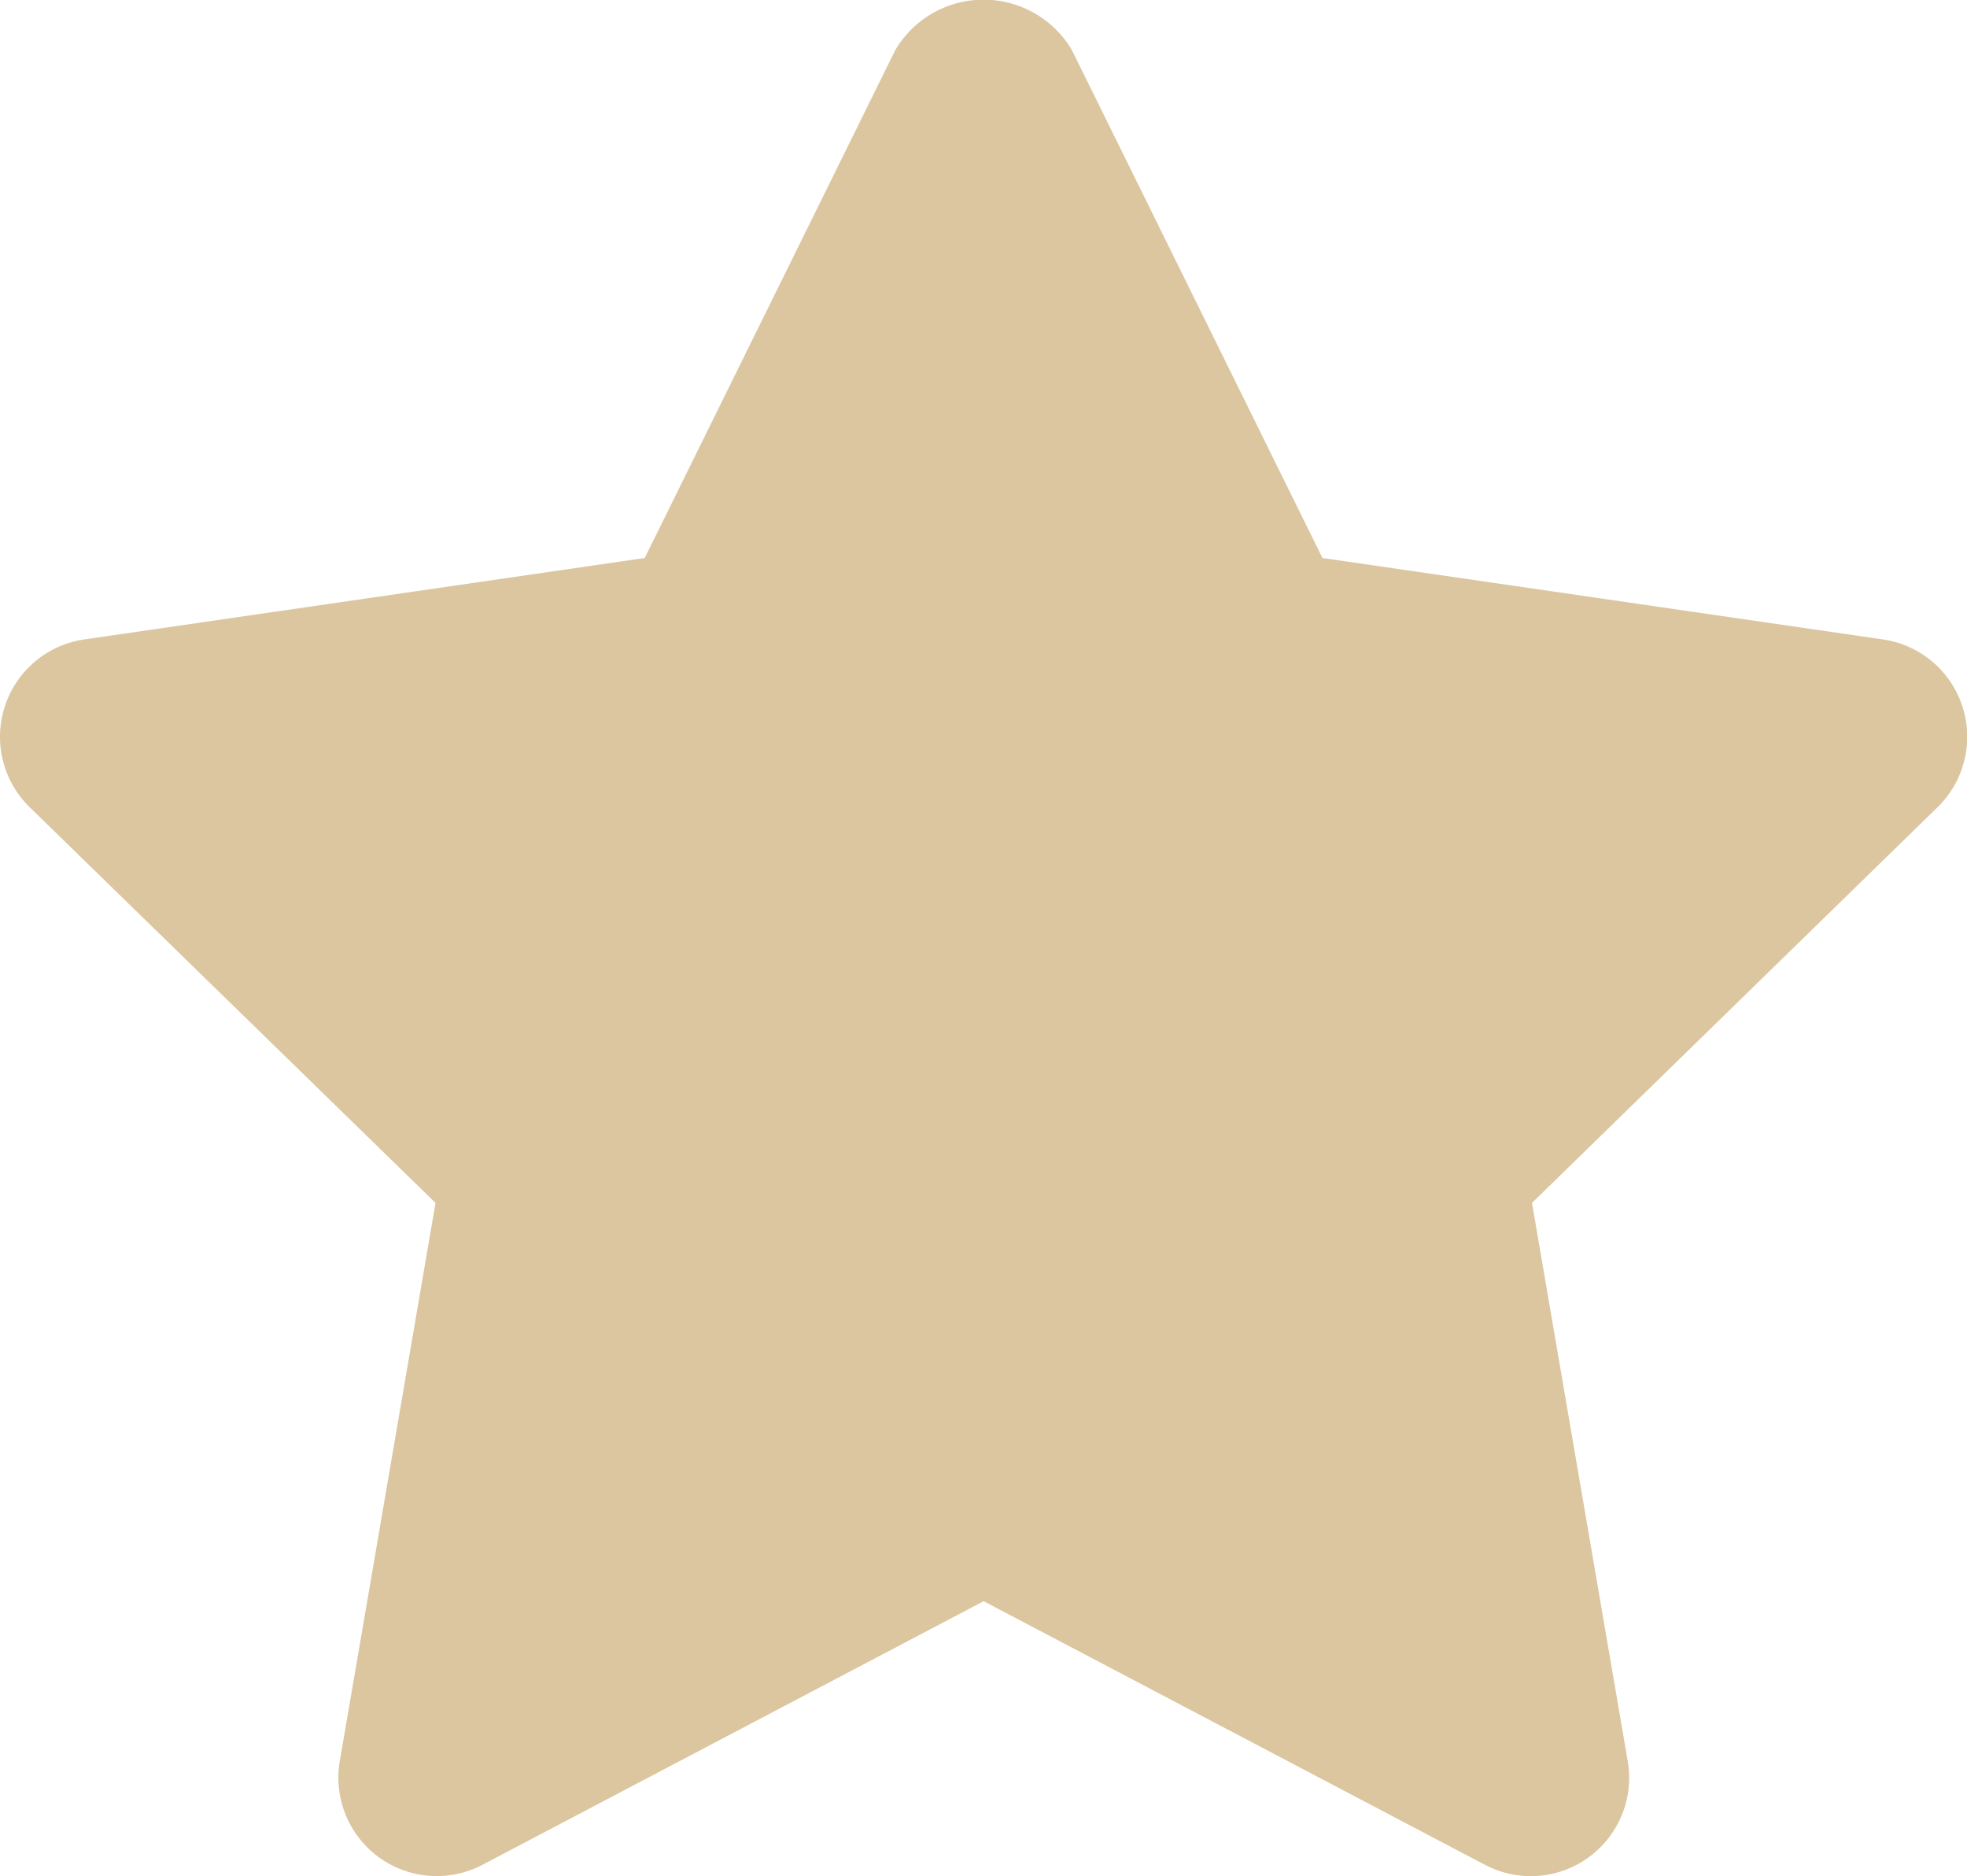 <svg xmlns="http://www.w3.org/2000/svg" width="34.537" height="32.938" viewBox="0 0 34.537 32.938">
  <path id="star" d="M29.872,36.666a1.731,1.731,0,0,1-.8-.2l-8.8-4.627-8.8,4.628a1.727,1.727,0,0,1-2.505-1.82l1.681-9.8L3.522,17.9a1.727,1.727,0,0,1,.957-2.945l9.842-1.43,4.4-8.917a1.8,1.8,0,0,1,3.1,0l4.4,8.917,9.842,1.43a1.727,1.727,0,0,1,.957,2.946L29.9,24.847l1.681,9.8a1.727,1.727,0,0,1-1.7,2.019Z" transform="translate(-3.001 -3.729)" fill="#dbc6a0"/>
</svg>
